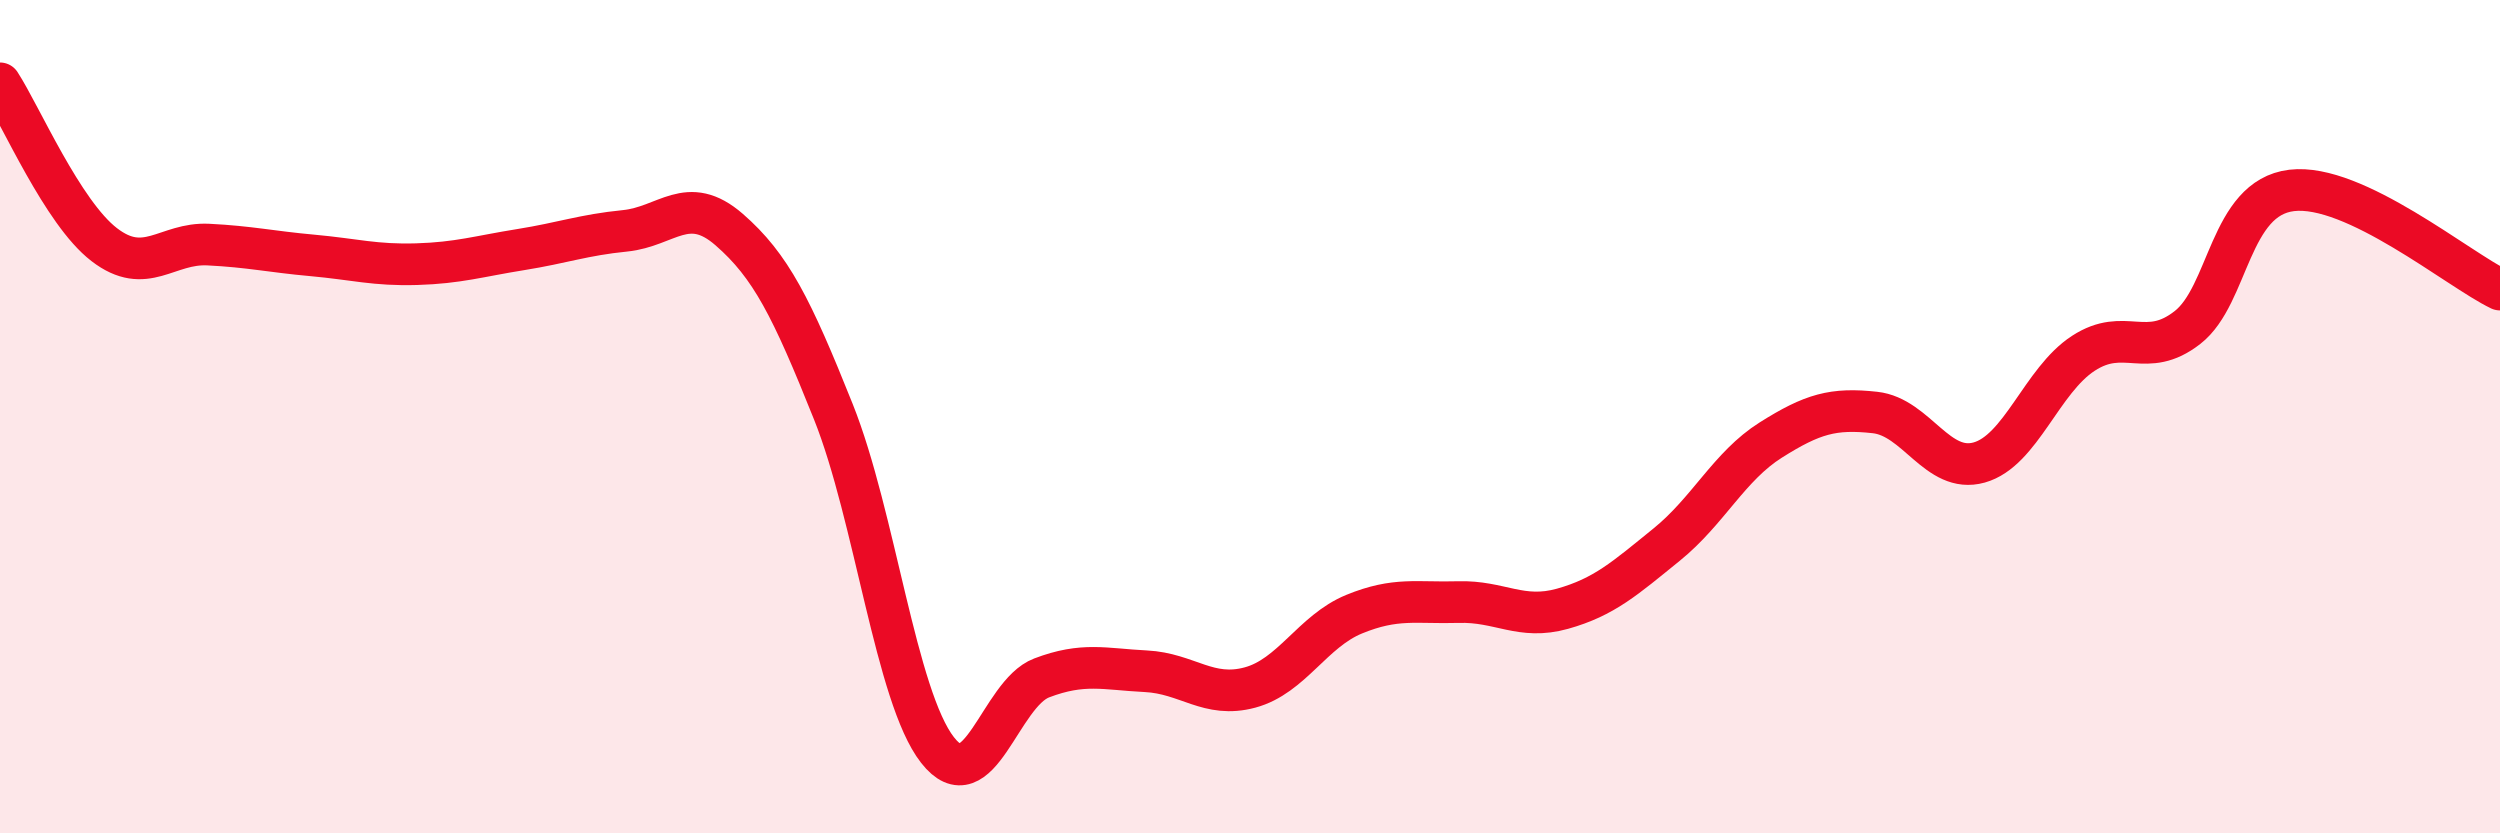 
    <svg width="60" height="20" viewBox="0 0 60 20" xmlns="http://www.w3.org/2000/svg">
      <path
        d="M 0,2 C 0.5,2.77 1.5,5.1 2.5,5.87 C 3.5,6.64 4,5.82 5,5.87 C 6,5.92 6.5,6.04 7.5,6.13 C 8.5,6.22 9,6.37 10,6.34 C 11,6.31 11.5,6.15 12.5,5.99 C 13.5,5.83 14,5.64 15,5.54 C 16,5.44 16.5,4.64 17.5,5.51 C 18.5,6.38 19,7.38 20,9.88 C 21,12.38 21.5,16.72 22.5,18 C 23.5,19.28 24,16.65 25,16.27 C 26,15.89 26.5,16.06 27.5,16.11 C 28.5,16.16 29,16.77 30,16.5 C 31,16.23 31.5,15.15 32.5,14.74 C 33.5,14.33 34,14.48 35,14.45 C 36,14.42 36.5,14.89 37.5,14.61 C 38.5,14.33 39,13.88 40,13.07 C 41,12.26 41.5,11.19 42.5,10.56 C 43.5,9.93 44,9.79 45,9.9 C 46,10.01 46.5,11.38 47.5,11.1 C 48.5,10.82 49,9.13 50,8.48 C 51,7.83 51.5,8.64 52.5,7.86 C 53.5,7.08 53.5,4.75 55,4.57 C 56.5,4.39 59,6.47 60,6.95L60 20L0 20Z"
        fill="#EB0A25"
        opacity="0.1"
        stroke-linecap="round"
        stroke-linejoin="round"
      />
      <path
        d="M 0,2 C 0.5,2.77 1.5,5.1 2.5,5.87 C 3.5,6.64 4,5.82 5,5.87 C 6,5.92 6.5,6.04 7.5,6.13 C 8.5,6.22 9,6.37 10,6.34 C 11,6.31 11.5,6.15 12.5,5.99 C 13.5,5.83 14,5.64 15,5.54 C 16,5.44 16.5,4.64 17.5,5.51 C 18.5,6.38 19,7.38 20,9.88 C 21,12.38 21.5,16.72 22.5,18 C 23.5,19.28 24,16.65 25,16.27 C 26,15.89 26.5,16.06 27.5,16.11 C 28.5,16.16 29,16.77 30,16.5 C 31,16.23 31.5,15.15 32.5,14.74 C 33.5,14.33 34,14.48 35,14.45 C 36,14.42 36.5,14.89 37.5,14.61 C 38.5,14.33 39,13.88 40,13.07 C 41,12.26 41.5,11.19 42.5,10.56 C 43.5,9.93 44,9.79 45,9.9 C 46,10.01 46.5,11.38 47.5,11.1 C 48.5,10.82 49,9.13 50,8.48 C 51,7.83 51.5,8.64 52.5,7.86 C 53.5,7.08 53.5,4.75 55,4.57 C 56.5,4.39 59,6.47 60,6.95"
        stroke="#EB0A25"
        stroke-width="1"
        fill="none"
        stroke-linecap="round"
        stroke-linejoin="round"
      />
    </svg>
  